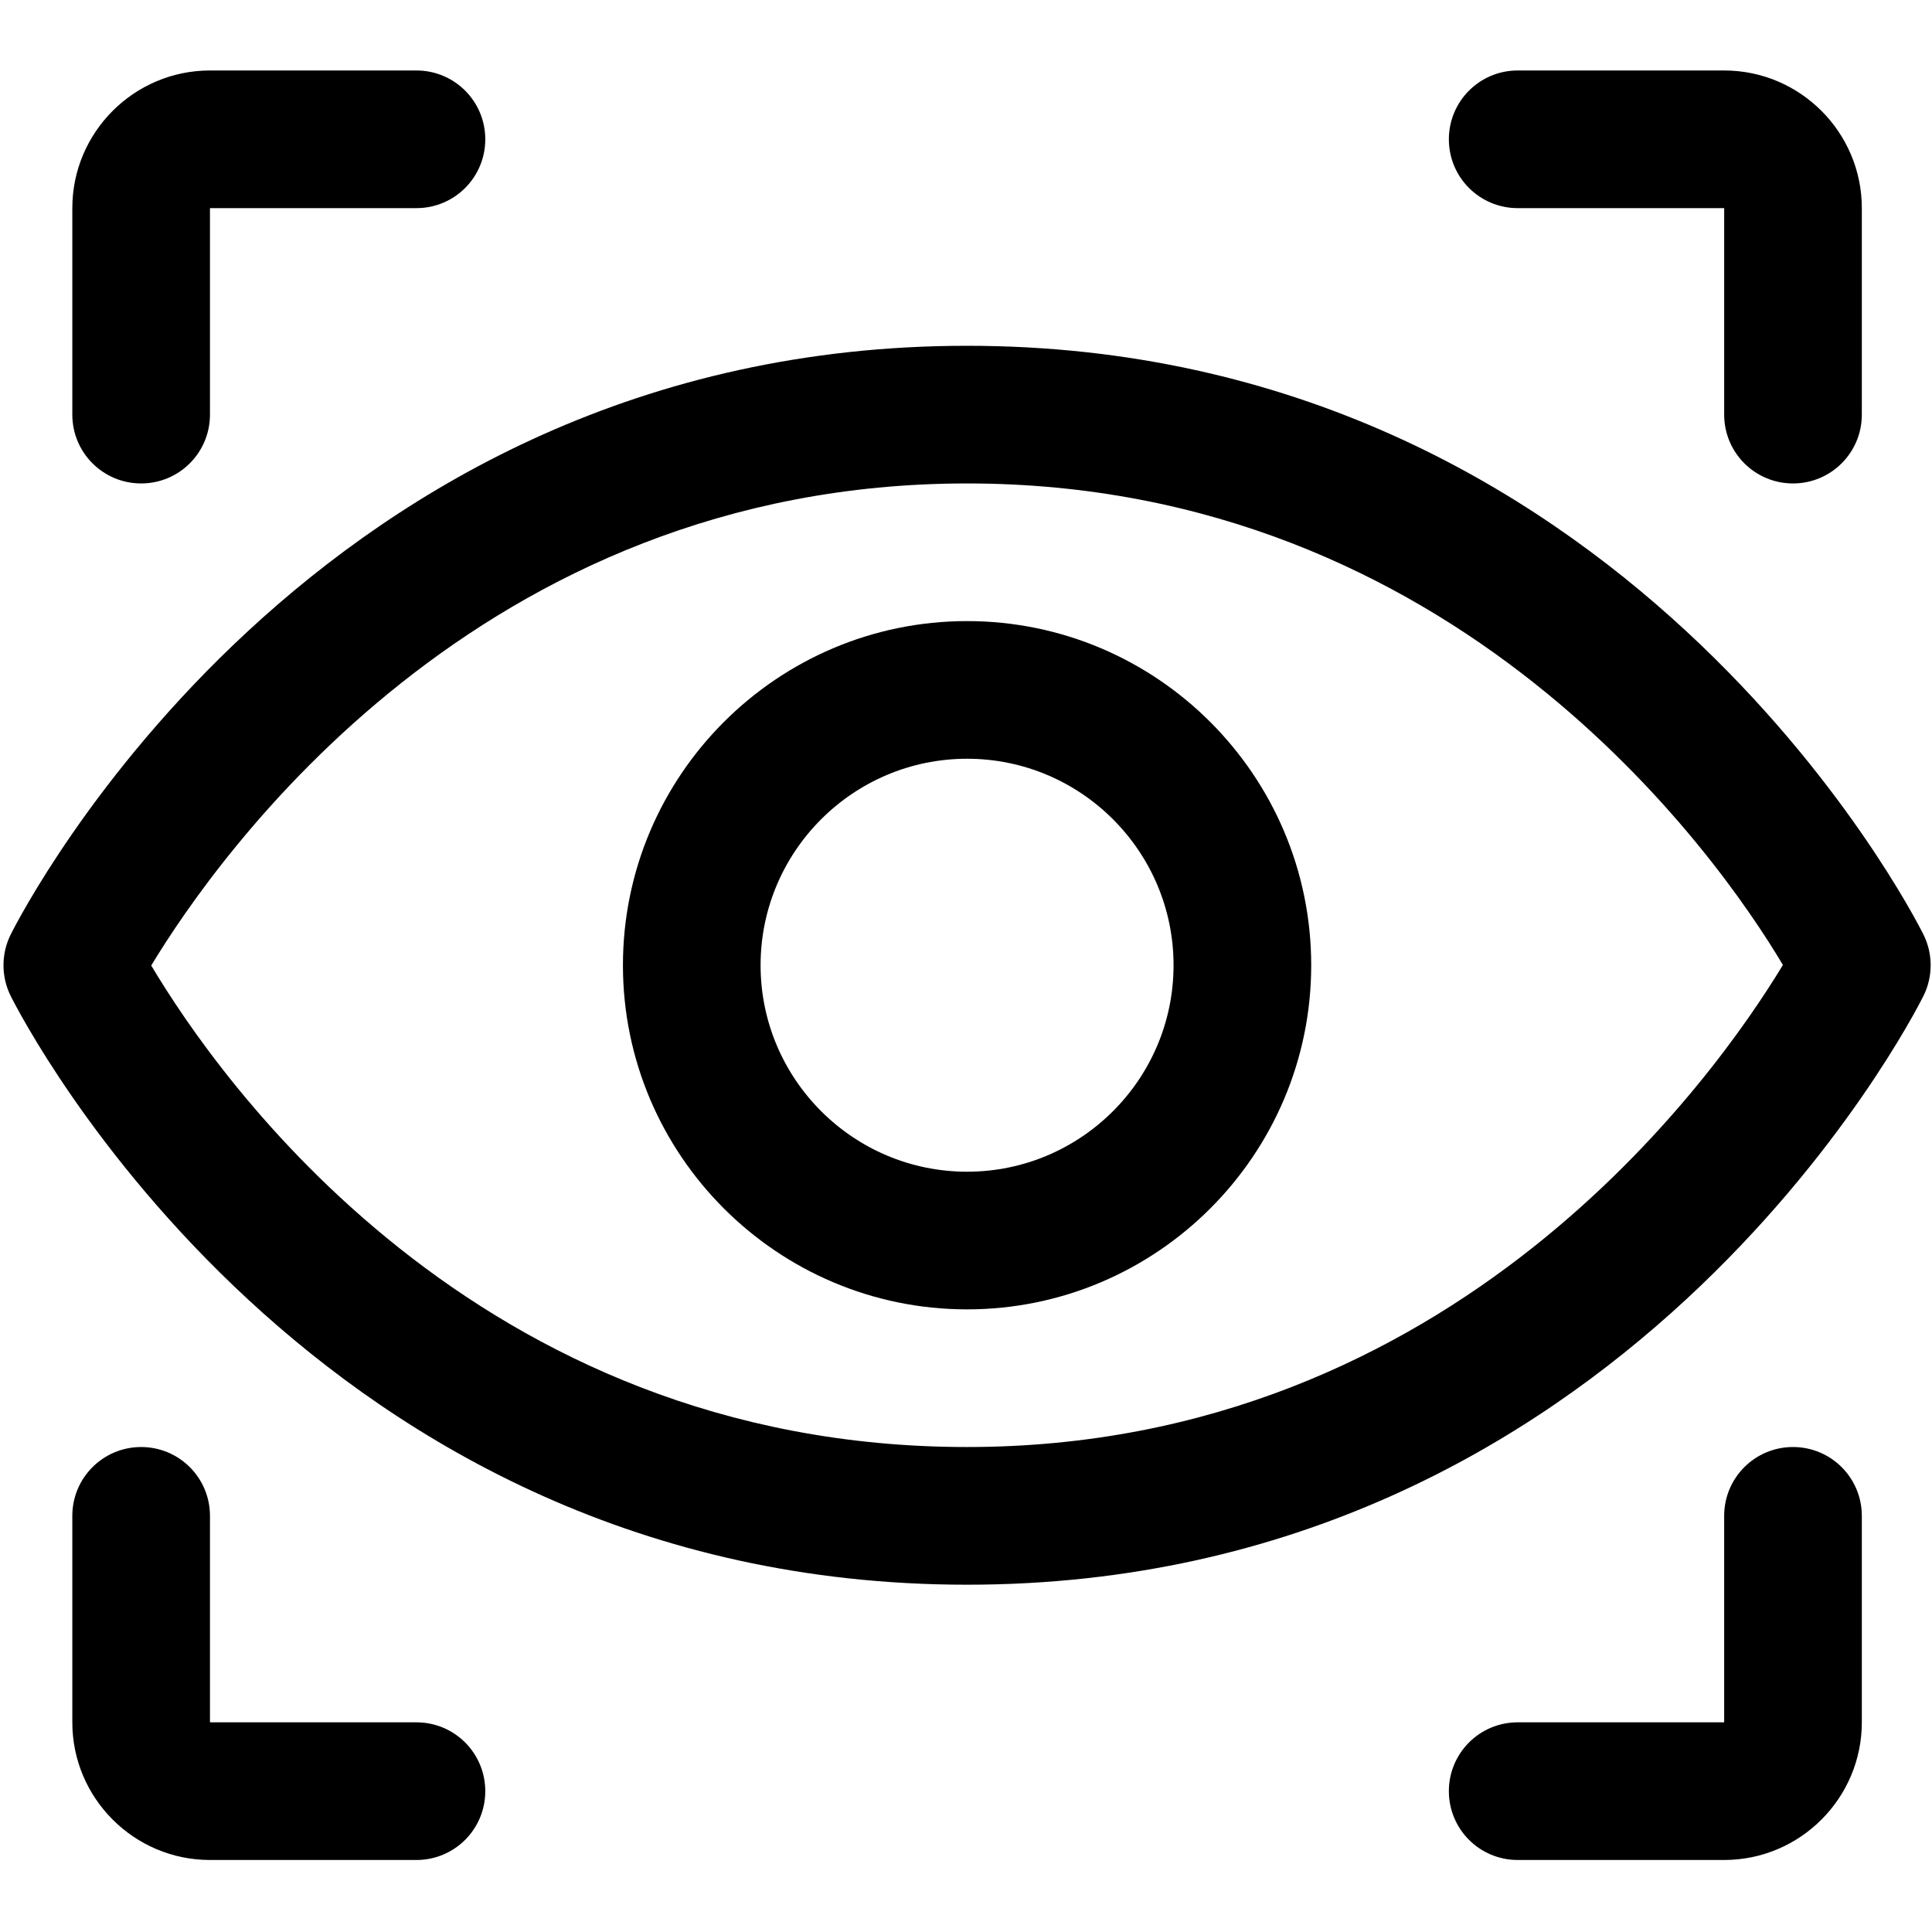 <?xml version="1.0" encoding="UTF-8" standalone="no"?><!DOCTYPE svg PUBLIC "-//W3C//DTD SVG 1.1//EN" "http://www.w3.org/Graphics/SVG/1.1/DTD/svg11.dtd"><svg width="100%" height="100%" viewBox="0 0 401 401" version="1.1" xmlns="http://www.w3.org/2000/svg" xmlns:xlink="http://www.w3.org/1999/xlink" xml:space="preserve" xmlns:serif="http://www.serif.com/" style="fill-rule:evenodd;clip-rule:evenodd;stroke-linejoin:round;stroke-miterlimit:2;"><rect id="EyeScanBlk" x="0.722" y="0.341" width="400" height="400" style="fill:none;"/><clipPath id="_clip1"><rect x="0.722" y="0.341" width="400" height="400"/></clipPath><g clip-path="url(#_clip1)"><g><path d="M200.722,71.77c-135.835,0 -195.991,117.19 -198.494,122.183c-2.007,4.02 -2.007,8.762 -0,12.782c2.496,4.993 62.652,122.183 198.494,122.183c135.843,-0 195.992,-117.19 198.495,-122.183c2.007,-4.02 2.007,-8.762 0,-12.782c-2.496,-4.993 -62.652,-122.183 -198.495,-122.183Zm0,228.57c-102.162,-0 -155.508,-76.673 -169.331,-99.945c13.85,-22.904 68.026,-100.053 169.331,-100.053c101.306,-0 155.509,76.672 169.332,99.944c-13.85,22.905 -68.026,100.054 -169.332,100.054Z" style="fill-rule:nonzero;"/><path d="M200.722,128.913c-39.38,-0 -71.427,32.047 -71.427,71.428c-0,39.38 32.047,71.428 71.427,71.428c39.381,-0 71.428,-32.048 71.428,-71.428c0,-39.381 -32.047,-71.428 -71.428,-71.428Zm0,114.284c-23.632,0 -42.856,-19.224 -42.856,-42.856c-0,-23.633 19.224,-42.857 42.856,-42.857c23.633,-0 42.857,19.224 42.857,42.857c0,23.632 -19.224,42.856 -42.857,42.856Z" style="fill-rule:nonzero;"/><path d="M86.438,14.628c7.898,-0 14.285,6.388 14.285,14.286c0,7.897 -6.387,14.285 -14.285,14.285l-42.857,0l-0,42.857c-0,7.898 -6.388,14.286 -14.286,14.286c-7.898,-0 -14.285,-6.388 -14.285,-14.286l-0,-42.857c-0,-15.748 12.823,-28.571 28.571,-28.571l42.857,-0Z" style="fill-rule:nonzero;"/><path d="M357.864,86.056l0,-42.857l-42.857,0c-7.898,0 -14.285,-6.388 -14.285,-14.285c-0,-7.898 6.387,-14.286 14.285,-14.286l42.857,-0c15.748,-0 28.571,12.823 28.571,28.571l0,42.857c0,7.898 -6.388,14.286 -14.285,14.286c-7.898,-0 -14.286,-6.388 -14.286,-14.286Z" style="fill-rule:nonzero;"/><path d="M43.581,314.625l-0,42.857l42.857,0c7.898,0 14.285,6.388 14.285,14.286c0,7.898 -6.387,14.285 -14.285,14.285l-42.857,0c-15.748,0 -28.571,-12.823 -28.571,-28.571l-0,-42.857c-0,-7.897 6.387,-14.285 14.285,-14.285c7.898,-0 14.286,6.388 14.286,14.285Z" style="fill-rule:nonzero;"/><path d="M315.007,386.053c-7.898,0 -14.285,-6.387 -14.285,-14.285c-0,-7.898 6.387,-14.286 14.285,-14.286l42.857,0l0,-42.857c0,-7.897 6.388,-14.285 14.286,-14.285c7.897,-0 14.285,6.388 14.285,14.285l0,42.857c0,15.748 -12.823,28.571 -28.571,28.571l-42.857,0Z" style="fill-rule:nonzero;"/></g></g></svg>